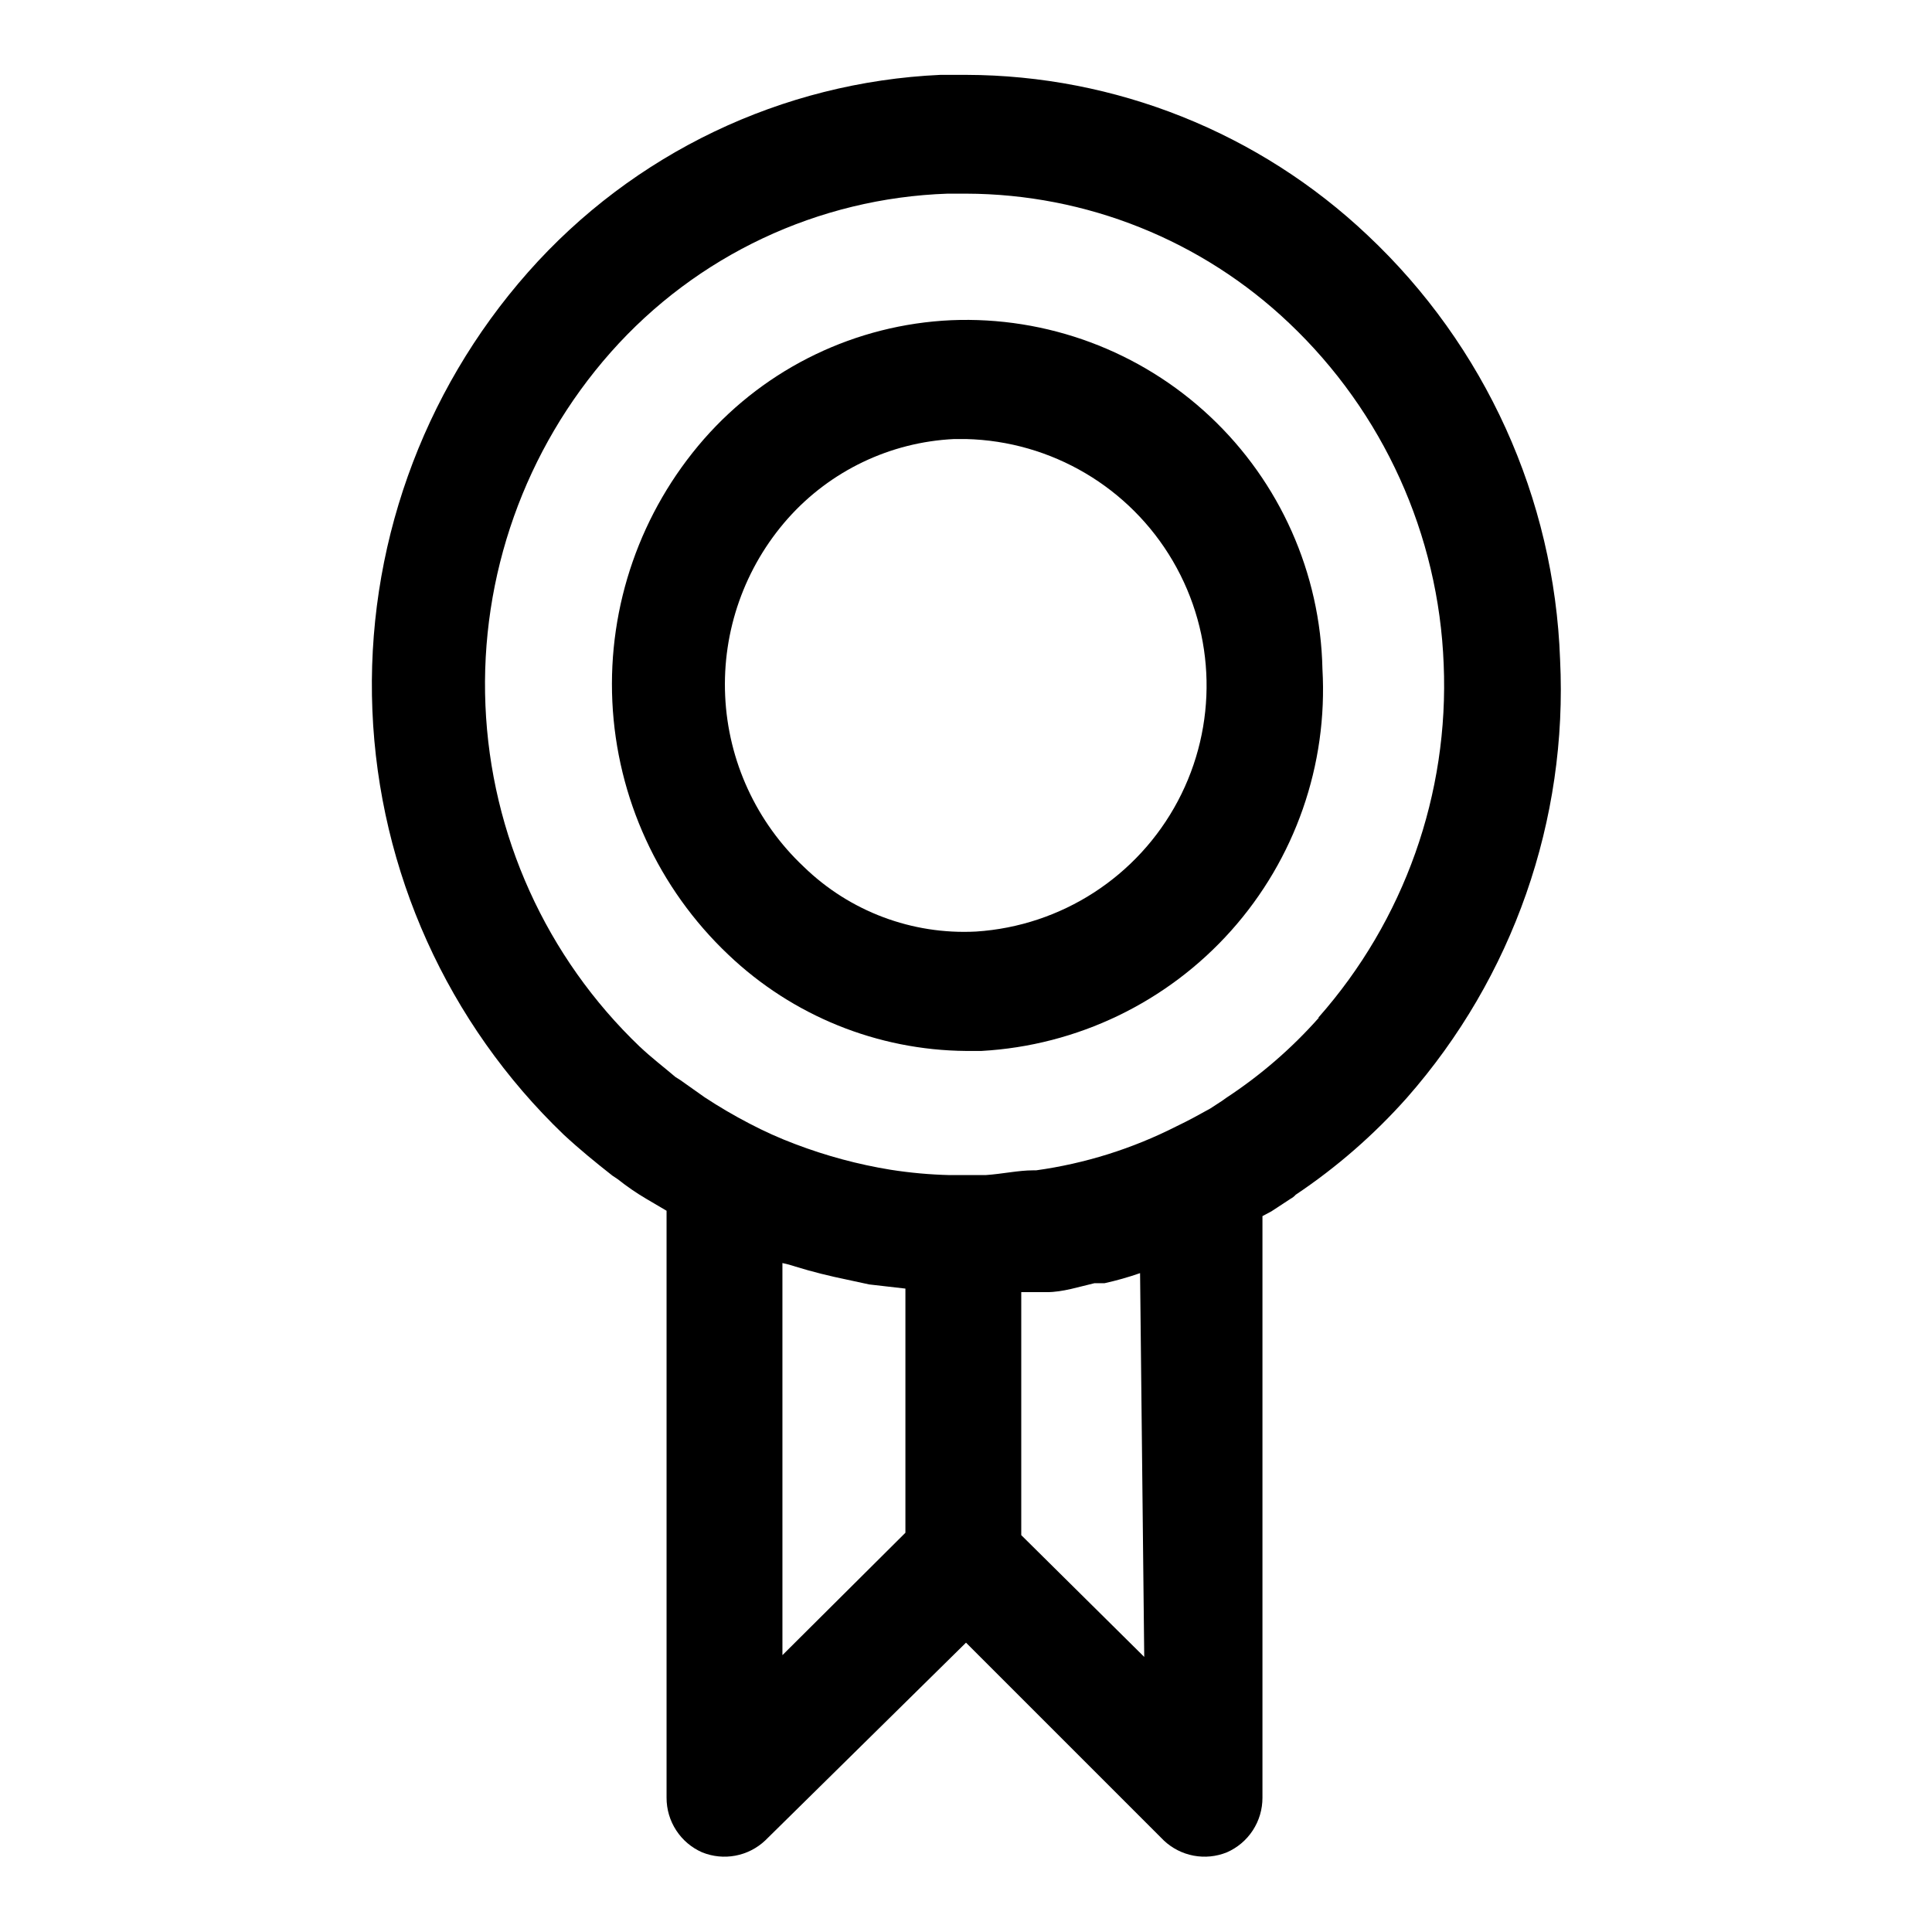 <?xml version="1.0" encoding="UTF-8"?>
<!-- The Best Svg Icon site in the world: iconSvg.co, Visit us! https://iconsvg.co -->
<svg fill="#000000" width="800px" height="800px" version="1.1" viewBox="144 144 512 512" xmlns="http://www.w3.org/2000/svg">
 <g>
  <path d="m506.43 206.35c-28.766-27.215-66.836-42.418-106.43-42.512h-6.769c-42 1.91-81.426 20.773-109.27 52.273-28.246 31.949-43.035 73.59-41.273 116.2 1.758 42.609 19.934 82.887 50.719 112.4 4.25 3.938 8.5 7.398 12.91 10.863l1.418 0.945c2.394 1.906 4.918 3.644 7.559 5.195l5.352 3.148v155.55c-0.012 3.074 0.879 6.082 2.559 8.656 1.676 2.574 4.07 4.602 6.887 5.828 2.793 1.125 5.848 1.43 8.805 0.871 2.961-0.559 5.695-1.953 7.887-4.019l53.215-52.426 52.426 52.426c2.191 2.066 4.926 3.461 7.883 4.019 2.957 0.559 6.016 0.254 8.805-0.871 2.816-1.227 5.215-3.254 6.891-5.828 1.68-2.574 2.566-5.582 2.559-8.656v-154.13l2.363-1.258 5.039-3.305-0.004-0.004c0.535-0.277 1.016-0.648 1.418-1.102 10.863-7.269 20.754-15.895 29.441-25.664 28.137-31.973 42.707-73.652 40.617-116.19-1.535-42.727-19.863-83.121-51.008-112.41zm-155.08 272.37c1.176 0.242 2.332 0.559 3.465 0.945 4.566 1.418 9.133 2.519 13.699 3.465l5.824 1.258 9.605 1.102v64.707l-32.59 32.434zm95.883 104.38-32.59-32.273v-64.395h6.769c4.25 0 8.5-1.418 12.594-2.363h2.68c3.199-0.703 6.352-1.598 9.445-2.676zm46.289-169.41c-7.211 8.141-15.473 15.289-24.562 21.254l-1.102 0.789-3.148 2.047c-2.832 1.574-5.668 3.148-8.973 4.723-11.656 5.918-24.211 9.855-37.156 11.648h-0.789c-3.938 0-8.031 0.945-12.594 1.258h-9.445l-0.004 0.004c-5.273-0.125-10.531-0.602-15.742-1.418-8.602-1.402-17.043-3.672-25.191-6.769-4.203-1.578-8.305-3.418-12.281-5.512-4.051-2.106-7.992-4.418-11.805-6.926l-6.453-4.566-1.258-0.789c-3.148-2.676-6.453-5.195-9.445-8.031l-0.008 0.004c-24.82-23.734-39.484-56.156-40.922-90.469-1.441-34.312 10.461-67.852 33.207-93.578 22.723-25.676 55.004-40.875 89.27-42.039h4.883c31.887 0.07 62.535 12.352 85.645 34.324 24.926 23.621 39.617 56.055 40.938 90.371 1.461 34.348-10.445 67.922-33.223 93.676z"/>
  <path d="m396.06 228.86c-25.207 1.148-48.855 12.52-65.496 31.488-16.785 19.203-25.488 44.156-24.285 69.629 1.203 25.477 12.219 49.496 30.742 67.031 16.992 16.188 39.508 25.309 62.977 25.504h4.094c25.414-1.422 49.223-12.891 66.172-31.879 16.953-18.988 25.656-43.941 24.195-69.355-0.527-25.395-11.258-49.504-29.773-66.891-18.512-17.391-43.25-26.59-68.625-25.527zm6.613 162.01c-16.945 0.887-33.492-5.332-45.66-17.16-12.57-11.805-20.043-28.043-20.836-45.27-0.797-17.227 5.156-34.082 16.586-46.992 11.258-12.68 27.148-20.285 44.086-21.098h3.148c22.641 0.547 43.387 12.781 54.824 32.332 11.434 19.551 11.93 43.633 1.305 63.637s-30.852 33.078-53.453 34.551z"/>
 </g>
</svg>